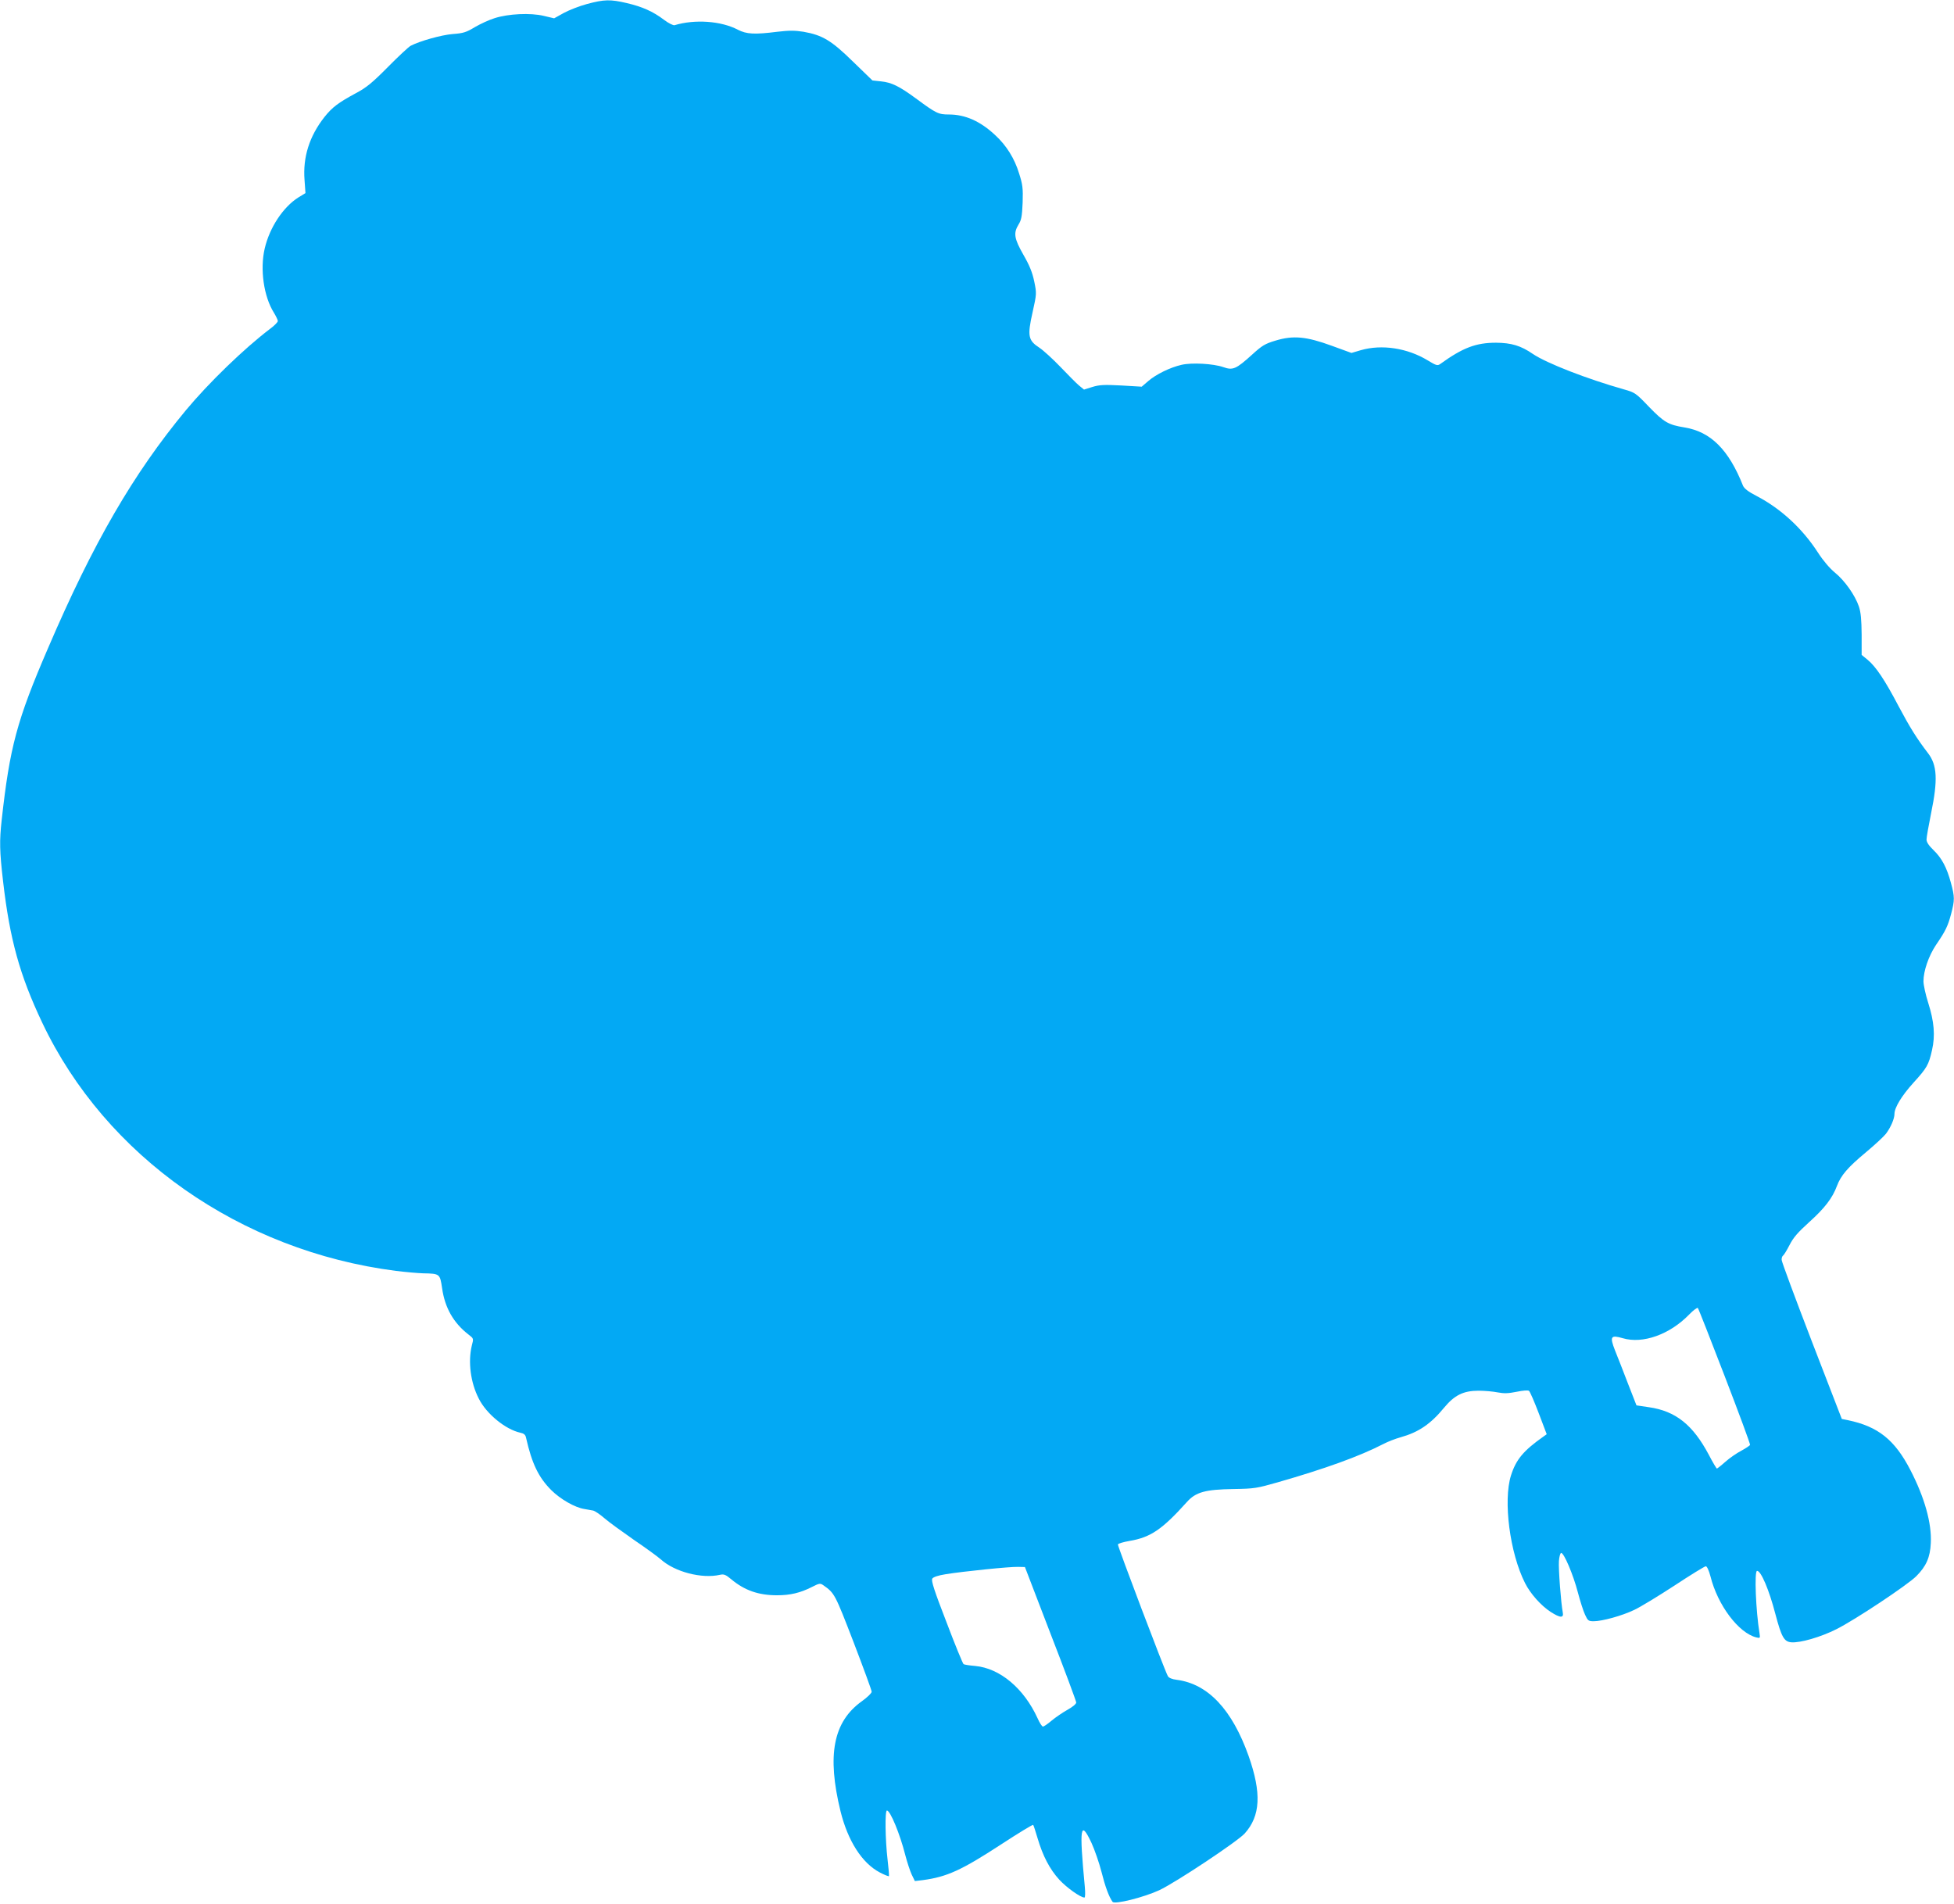 <?xml version="1.0" standalone="no"?>
<!DOCTYPE svg PUBLIC "-//W3C//DTD SVG 20010904//EN"
 "http://www.w3.org/TR/2001/REC-SVG-20010904/DTD/svg10.dtd">
<svg version="1.0" xmlns="http://www.w3.org/2000/svg"
 width="1280pt" height="1247pt" viewBox="0 0 1280 1247"
 preserveAspectRatio="xMidYMid meet">
<g transform="translate(0,1247) scale(0.1,-0.1)"
fill="#03a9f4" stroke="none">
<path d="M3846 12444 c-49 -13 -118 -40 -153 -59 l-63 -35 -68 16 c-87 21
-232 14 -322 -15 -36 -11 -94 -38 -130 -59 -56 -34 -76 -40 -145 -45 -74 -6
-216 -46 -275 -77 -13 -7 -80 -69 -149 -139 -103 -104 -141 -135 -209 -171
-118 -64 -155 -92 -207 -157 -98 -125 -142 -262 -130 -413 l6 -85 -46 -28
c-100 -63 -189 -197 -221 -335 -32 -136 -6 -315 60 -420 14 -23 26 -48 26 -55
0 -7 -23 -31 -52 -52 -170 -129 -402 -354 -550 -532 -344 -415 -607 -868 -903
-1558 -205 -475 -251 -649 -304 -1127 -15 -136 -14 -203 9 -400 44 -381 109
-616 257 -928 415 -875 1297 -1494 2316 -1625 65 -8 146 -15 180 -16 108 -2
109 -3 123 -97 18 -129 75 -228 173 -304 34 -26 34 -26 22 -71 -26 -106 -9
-243 45 -348 50 -101 176 -203 272 -224 24 -5 34 -13 38 -33 38 -169 82 -260
165 -343 59 -59 156 -115 218 -124 20 -4 45 -8 56 -10 11 -2 44 -24 73 -49 28
-25 116 -88 193 -142 78 -53 158 -111 178 -129 91 -82 268 -128 387 -101 26 6
38 1 74 -29 87 -73 179 -105 300 -105 87 0 153 16 228 54 49 25 55 26 75 12
74 -52 76 -56 198 -372 65 -170 119 -316 119 -326 0 -9 -29 -37 -64 -62 -188
-134 -230 -353 -140 -721 48 -194 141 -340 258 -401 30 -16 57 -26 59 -24 2 3
-2 52 -9 110 -15 128 -18 320 -4 320 22 0 86 -156 120 -291 12 -46 31 -104 42
-128 l21 -43 51 6 c159 21 255 65 517 236 110 72 204 129 207 126 3 -4 16 -43
29 -88 34 -115 79 -202 142 -271 48 -52 139 -117 165 -117 5 0 6 31 2 73 -37
390 -29 440 44 285 21 -46 50 -130 65 -188 24 -96 49 -165 73 -198 13 -19 204
29 306 76 110 52 512 319 560 372 103 115 111 264 25 508 -108 303 -265 471
-469 498 -33 4 -54 13 -60 25 -23 42 -330 853 -327 862 2 6 36 16 76 23 138
23 214 75 376 255 58 65 120 82 305 85 137 2 153 5 290 44 307 88 535 170 690
250 30 16 82 36 115 45 118 33 197 87 285 194 68 82 126 111 226 111 39 0 95
-5 125 -11 42 -8 69 -7 124 4 44 9 74 11 81 6 7 -6 35 -71 64 -147 l52 -137
-21 -15 c-132 -93 -180 -151 -213 -255 -52 -165 -8 -508 92 -705 35 -70 105
-148 168 -189 64 -41 87 -41 79 -2 -11 55 -29 286 -25 335 2 27 8 51 14 53 17
6 80 -142 110 -258 15 -57 36 -123 47 -146 18 -39 22 -43 57 -43 56 0 186 36
265 74 39 18 157 90 263 159 106 70 199 127 206 127 8 0 20 -26 31 -67 47
-188 184 -370 300 -399 25 -6 26 -5 21 27 -24 146 -35 409 -16 409 26 0 79
-125 120 -283 40 -151 57 -181 104 -185 58 -5 193 34 296 86 122 61 465 289
523 347 65 65 91 124 95 217 7 129 -41 299 -133 477 -103 200 -213 287 -410
328 l-40 8 -197 510 c-108 281 -197 520 -197 532 -1 12 4 25 9 28 6 4 25 35
43 70 25 49 54 82 129 150 100 90 152 157 181 236 26 69 70 121 189 220 59 49
118 104 132 122 31 41 56 98 56 130 0 42 48 120 124 204 89 98 100 117 122
214 22 96 14 187 -25 310 -17 53 -31 117 -31 141 0 68 34 166 82 238 63 92 78
124 99 203 24 91 24 111 -1 203 -27 101 -60 163 -114 215 -31 30 -46 52 -46
70 0 15 14 92 30 172 45 218 40 315 -20 393 -75 98 -119 169 -193 308 -89 170
-149 260 -204 305 l-38 31 0 133 c-1 98 -5 145 -18 184 -25 74 -93 170 -157
222 -34 28 -76 77 -111 131 -102 158 -243 288 -402 371 -55 28 -81 49 -89 67
-94 237 -212 354 -383 382 -106 17 -135 34 -233 135 -86 90 -92 94 -163 114
-244 69 -508 172 -597 232 -80 55 -141 73 -242 74 -132 0 -218 -33 -365 -139
-18 -13 -26 -11 -82 23 -133 81 -301 107 -439 67 l-61 -18 -129 47 c-167 61
-252 69 -368 34 -70 -21 -88 -32 -155 -93 -104 -94 -125 -103 -187 -81 -66 23
-207 31 -275 15 -74 -17 -166 -62 -217 -106 l-43 -37 -135 8 c-113 6 -143 4
-189 -10 l-54 -17 -33 27 c-18 15 -72 70 -121 121 -49 51 -111 108 -138 126
-74 48 -80 77 -45 232 27 122 27 124 11 202 -12 58 -30 104 -71 175 -61 107
-66 142 -32 198 19 30 23 54 27 144 3 94 0 118 -23 190 -30 99 -83 184 -157
252 -97 91 -196 135 -303 135 -69 0 -83 7 -216 105 -110 81 -160 105 -229 112
l-56 6 -127 123 c-142 139 -200 174 -325 196 -57 9 -93 9 -170 0 -151 -19
-202 -16 -259 13 -110 58 -282 70 -415 30 -8 -3 -40 13 -69 35 -74 56 -143 86
-245 110 -107 25 -147 24 -259 -6z m7452 -8989 c93 -242 168 -444 166 -450 -2
-5 -28 -22 -57 -38 -29 -15 -76 -47 -104 -72 -28 -25 -54 -45 -56 -45 -3 0
-27 40 -53 90 -104 196 -217 287 -393 312 l-81 12 -57 146 c-31 80 -68 177
-84 215 -35 90 -28 102 51 79 131 -39 308 24 435 155 27 28 53 47 57 43 4 -4
83 -205 176 -447z m-4417 -1685 c93 -239 168 -442 169 -452 0 -10 -23 -29 -57
-48 -32 -18 -79 -50 -104 -71 -26 -22 -51 -39 -57 -39 -6 0 -22 24 -35 54 -90
197 -247 328 -409 343 -36 3 -70 8 -76 12 -5 3 -56 127 -112 275 -80 206 -101
272 -93 285 6 10 37 21 88 29 110 18 421 50 474 48 l45 -1 167 -435z"/>
</g>
</svg>

